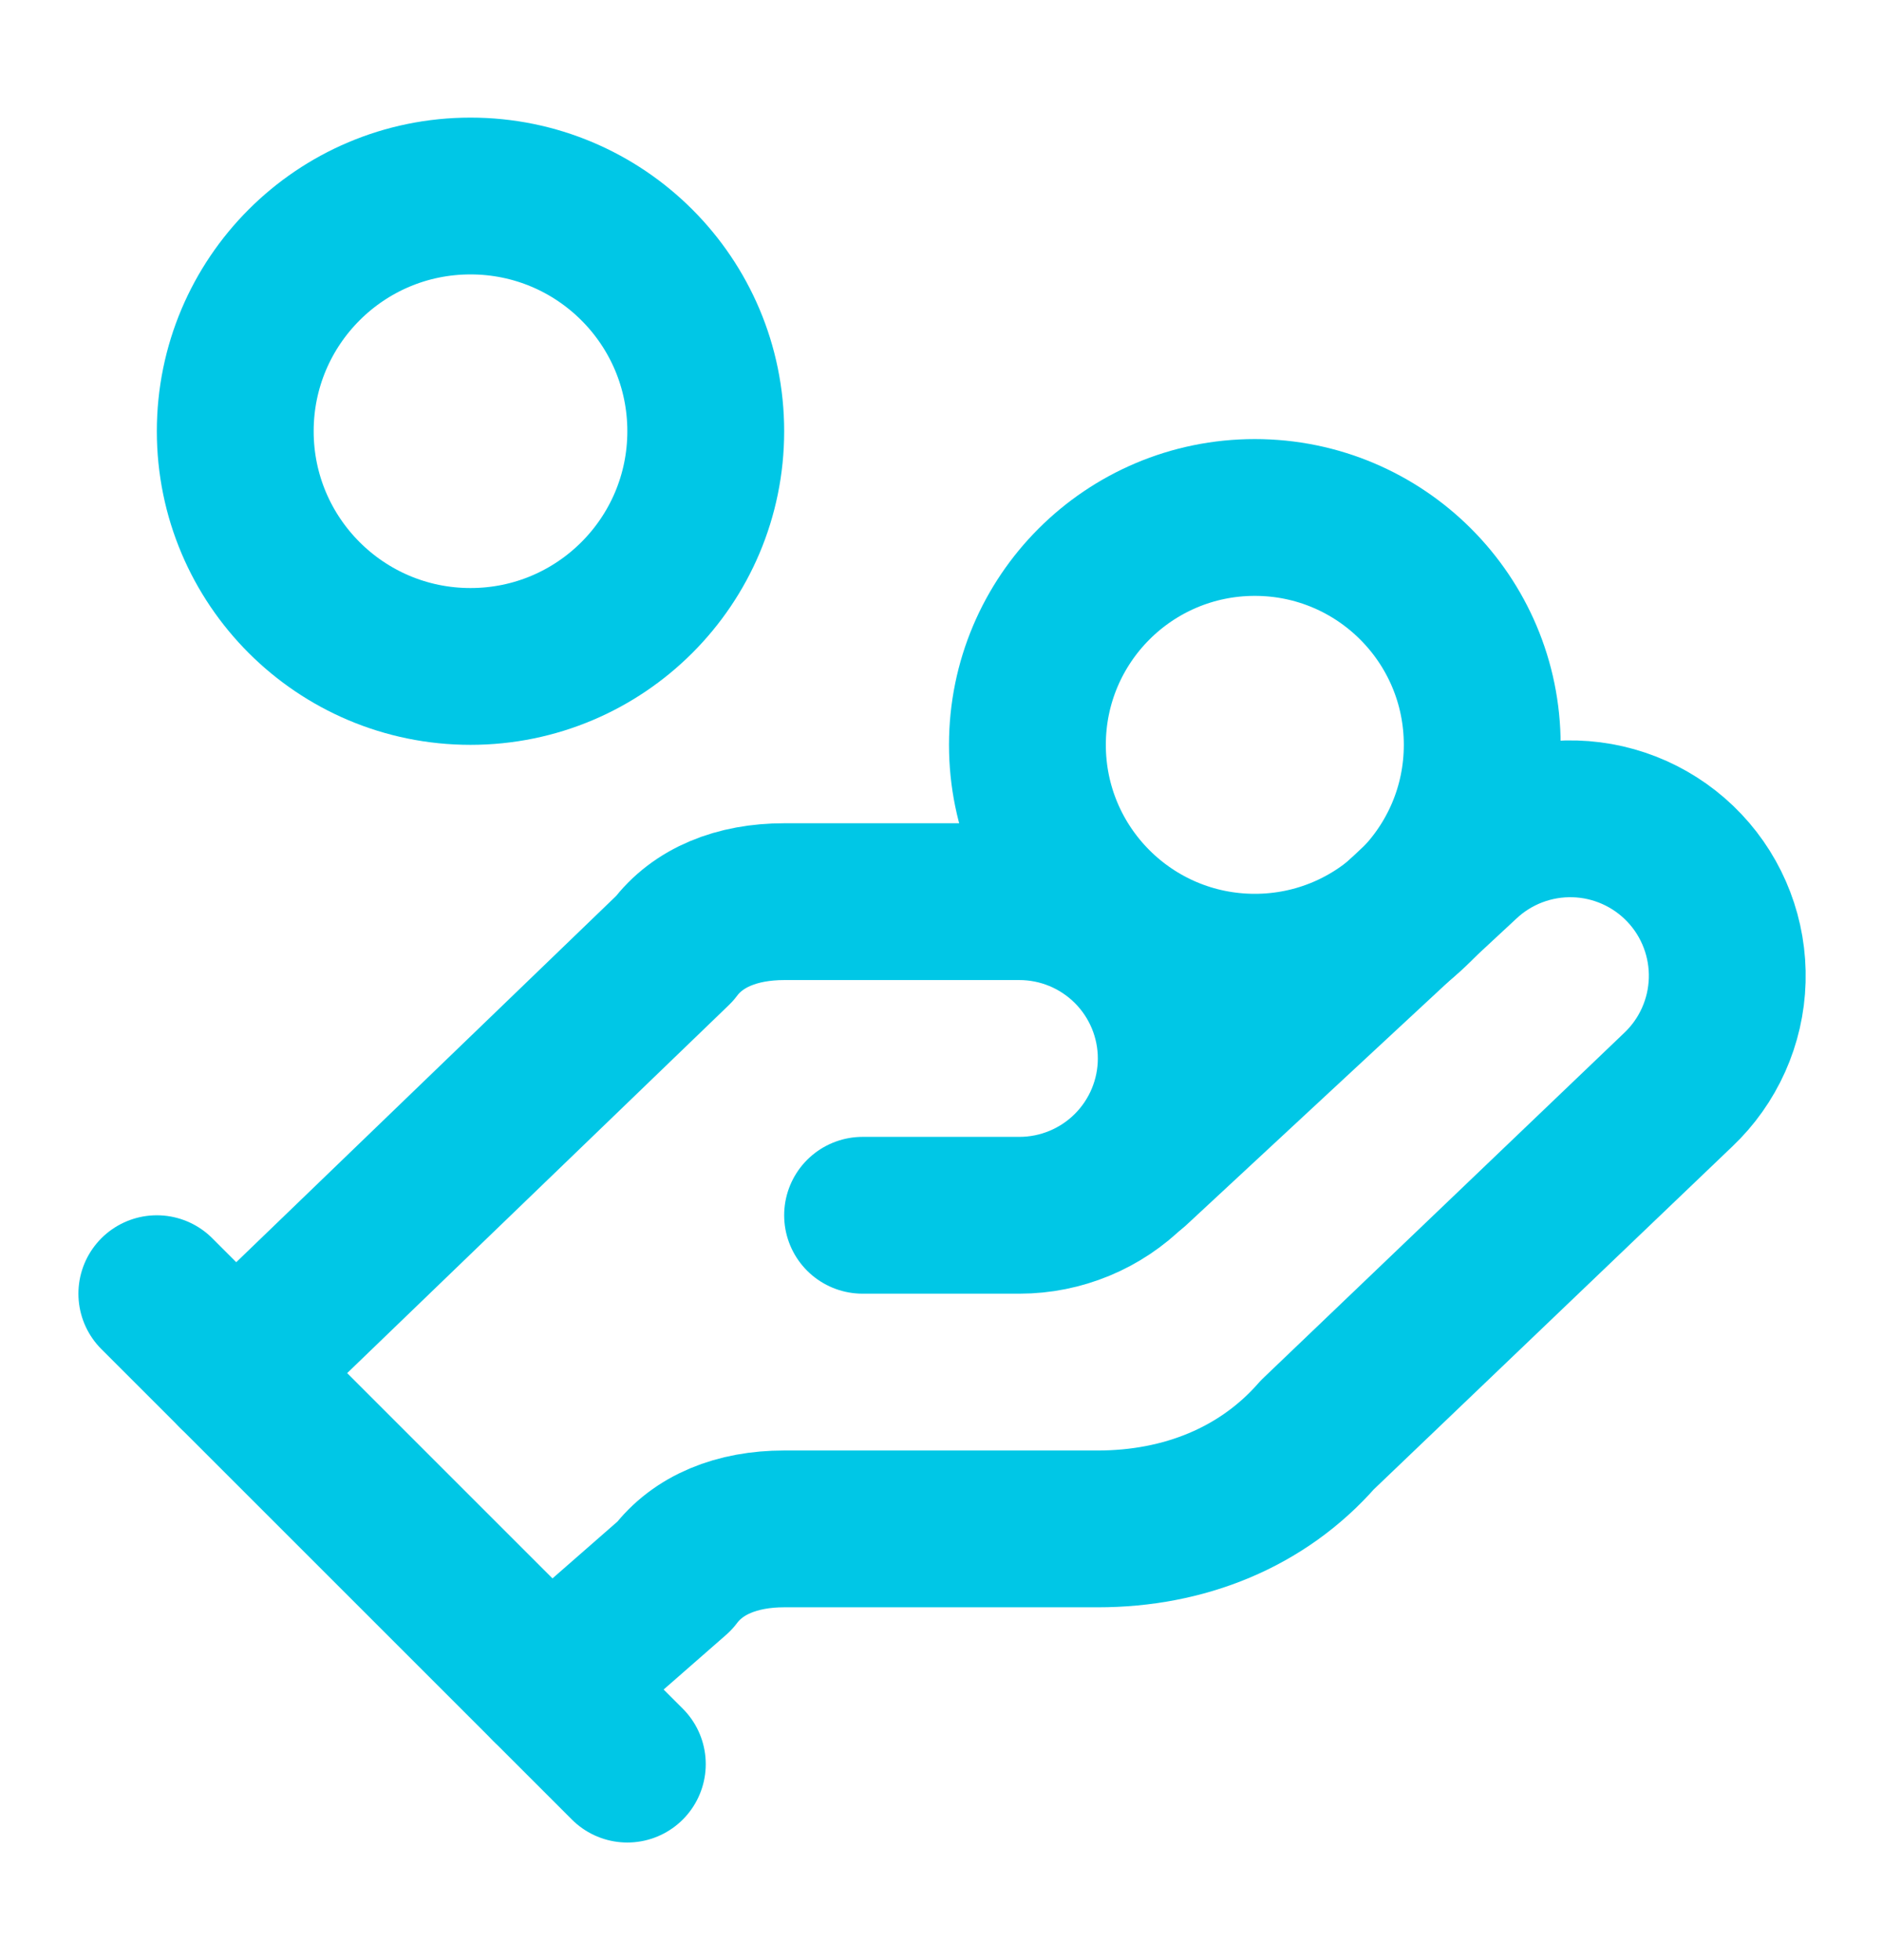 <svg width="24" height="25" viewBox="0 0 24 25" fill="none" xmlns="http://www.w3.org/2000/svg">
<g id="Frame">
<path id="Vector" d="M11 15.5H13C13.53 15.5 14.039 15.289 14.414 14.914C14.789 14.539 15 14.03 15 13.5C15 12.97 14.789 12.461 14.414 12.086C14.039 11.711 13.53 11.5 13 11.5H10C9.4 11.5 8.9 11.7 8.6 12.1L3 17.5" stroke="#00C7E6" stroke-width="2" stroke-linecap="round" stroke-linejoin="round"/>
<path id="Vector_2" d="M7 21.5L8.6 20.1C8.9 19.7 9.4 19.5 10 19.5H14C15.1 19.5 16.1 19.1 16.8 18.3L21.4 13.9C21.786 13.535 22.011 13.032 22.026 12.502C22.041 11.971 21.845 11.456 21.48 11.07C21.115 10.684 20.612 10.459 20.082 10.444C19.551 10.429 19.036 10.625 18.65 10.99L14.45 14.89" stroke="#00C7E6" stroke-width="2" stroke-linecap="round" stroke-linejoin="round"/>
<path id="Vector_3" d="M2 16.5L8 22.5" stroke="#00C7E6" stroke-width="2" stroke-linecap="round" stroke-linejoin="round"/>
<path id="Vector_4" d="M16.002 12.4C17.603 12.4 18.902 11.102 18.902 9.5C18.902 7.898 17.603 6.6 16.002 6.6C14.4 6.6 13.102 7.898 13.102 9.5C13.102 11.102 14.4 12.4 16.002 12.4Z" stroke="#00C7E6" stroke-width="2" stroke-linecap="round" stroke-linejoin="round"/>
<path id="Vector_5" d="M6 8.5C7.657 8.5 9 7.157 9 5.5C9 3.843 7.657 2.5 6 2.5C4.343 2.5 3 3.843 3 5.5C3 7.157 4.343 8.5 6 8.5Z" stroke="#00C7E6" stroke-width="2" stroke-linecap="round" stroke-linejoin="round"/>
</g>
</svg>
